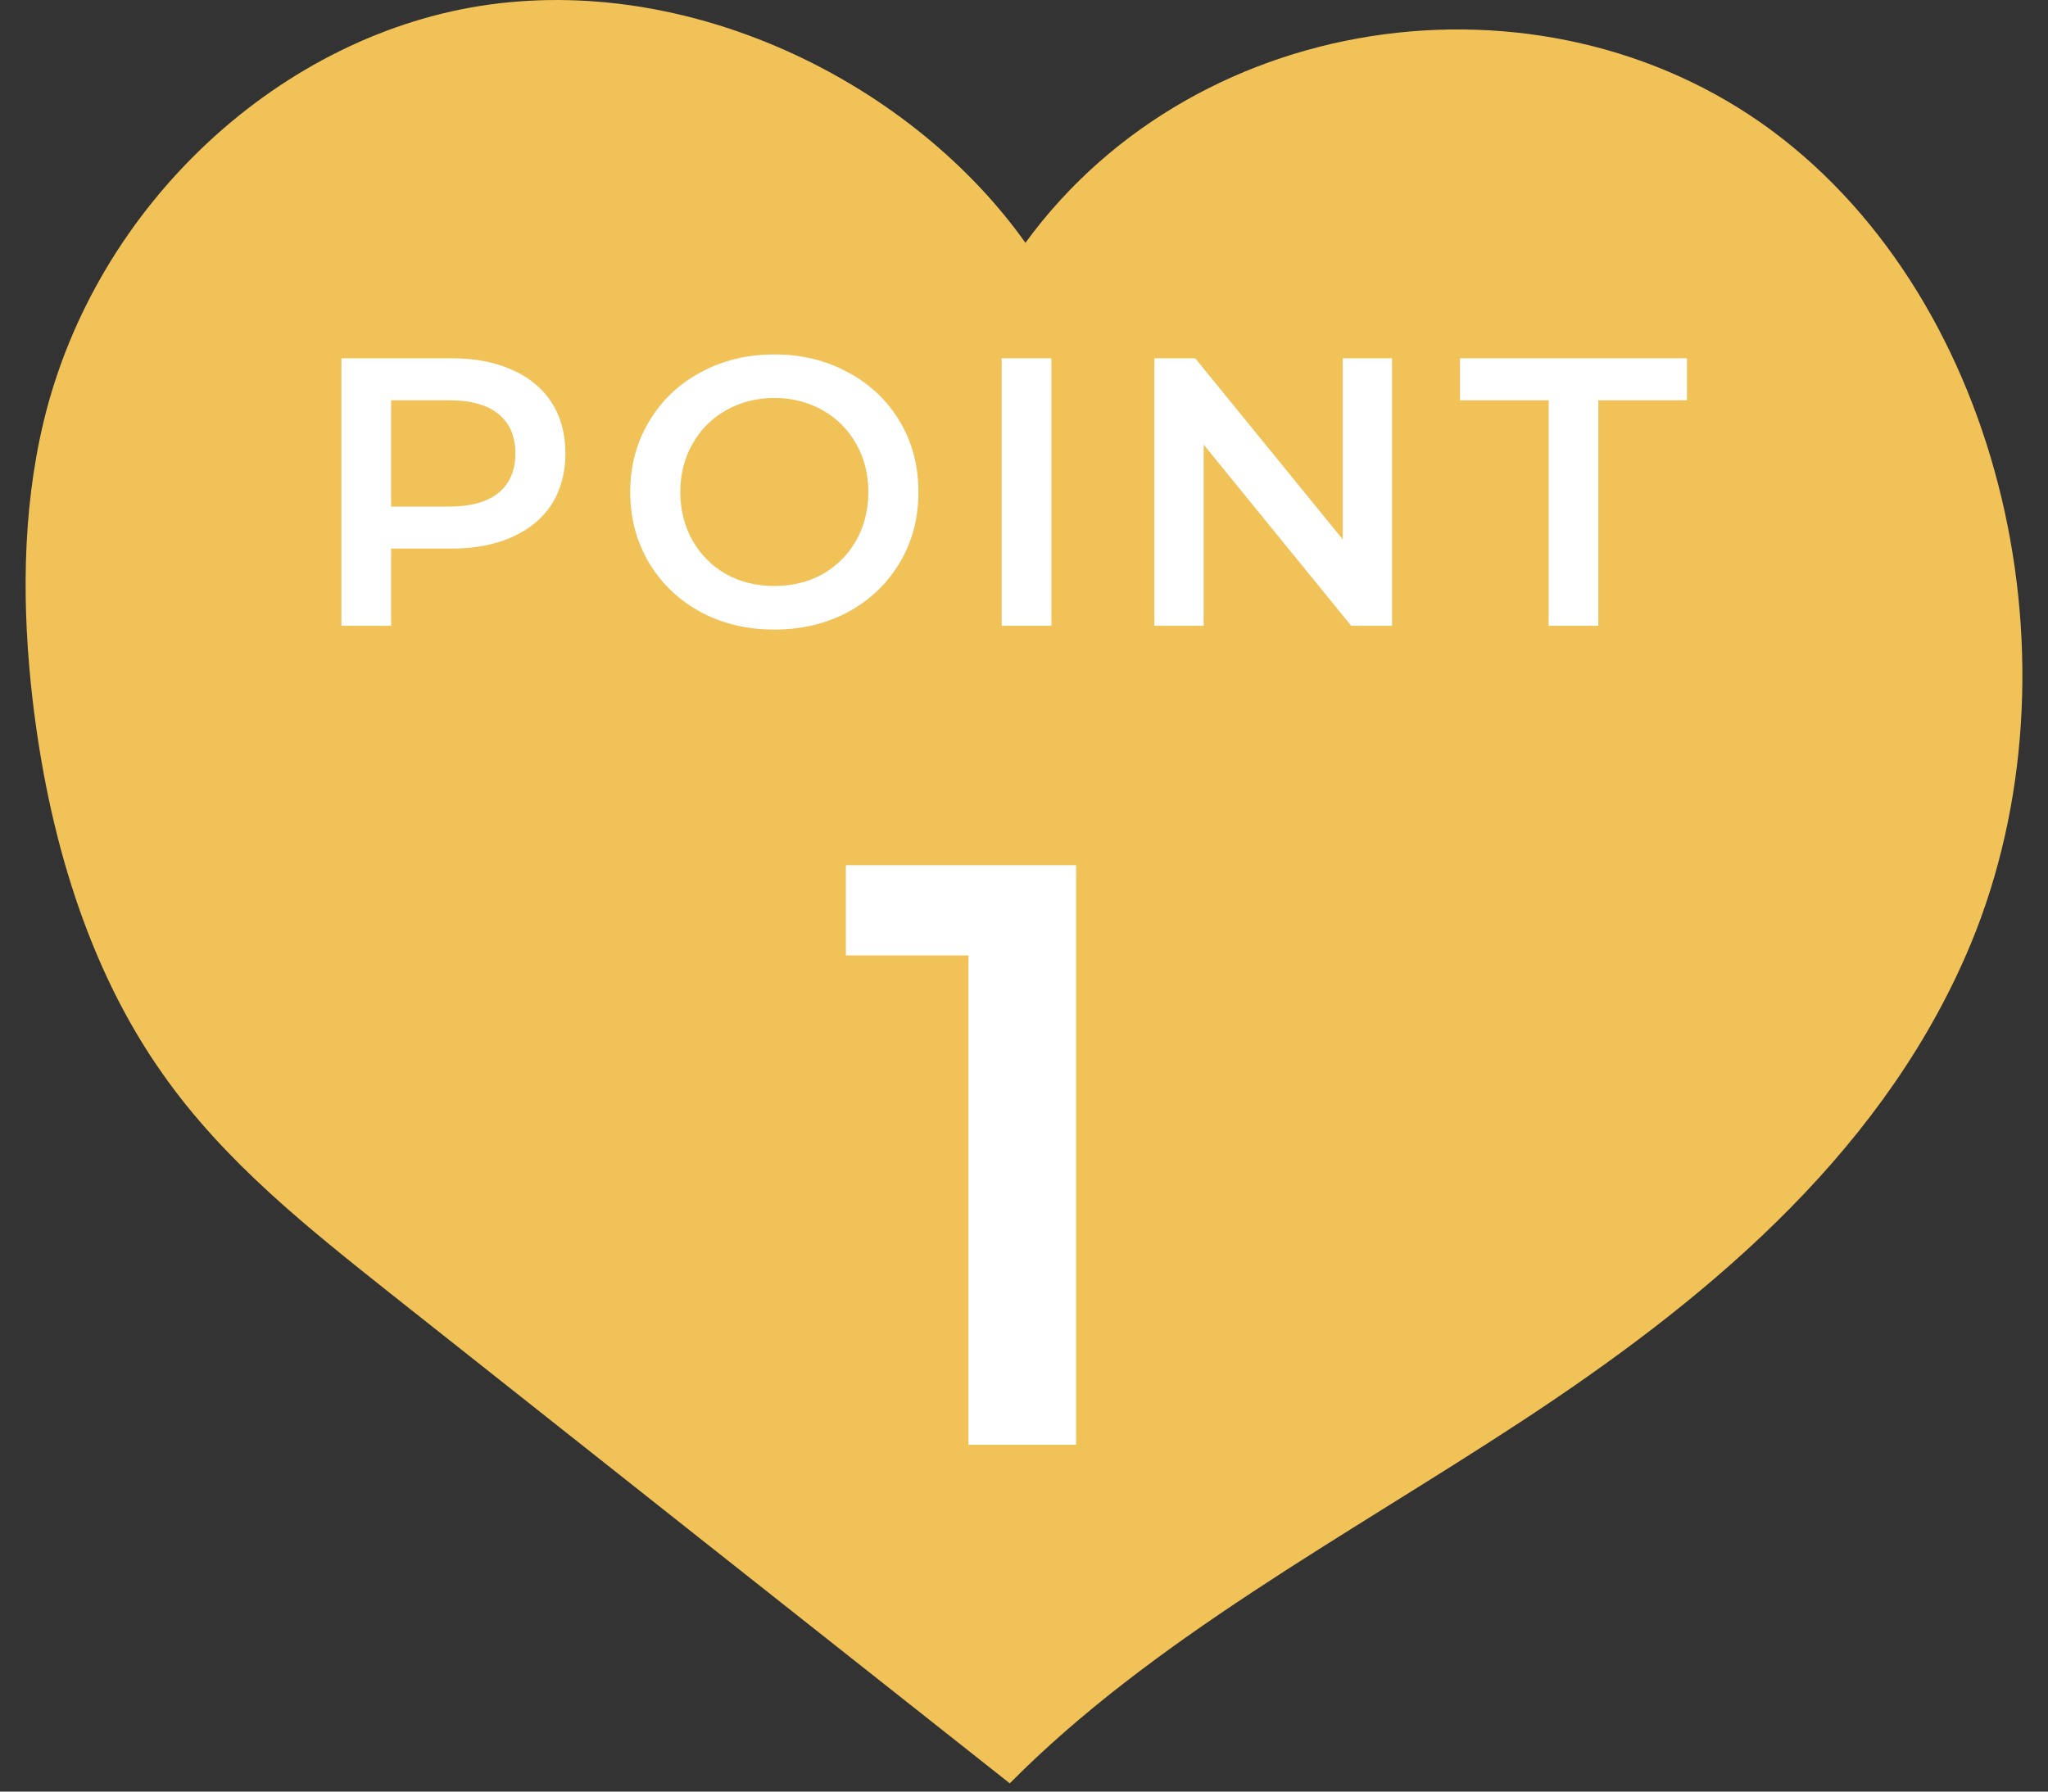 <svg width="40" height="35" viewBox="0 0 40 35" fill="none" xmlns="http://www.w3.org/2000/svg">
<rect x="0" y="0" width="40" height="35" fill="#333333" stroke="none"/>
<path d="M20.028 4.743C23.433 0.077 30.368 -0.774 34.816 2.711C39.264 6.195 40.747 13.33 38.384 18.692C36.634 22.674 33.209 25.474 29.718 27.766C26.236 30.048 22.505 32.029 19.722 34.839C15.694 31.655 11.667 28.471 7.65 25.288C6.033 24.002 4.388 22.705 3.173 20.973C1.7 18.889 0.944 16.286 0.638 13.683C0.428 11.878 0.428 10.012 0.849 8.249C1.872 3.966 5.526 0.637 9.573 0.087C13.619 -0.463 17.837 1.663 20.028 4.743Z" fill="#F0C258"/>
<path d="M21.017 16.902V28.225H18.915V18.665H16.521V16.902H21.017Z" fill="white"/>
<path d="M30.247 7.82H28.515V6.999H32.949V7.82H31.217V12.225H30.247V7.82Z" fill="white"/>
<path d="M27.189 6.999V12.225H26.39L23.509 8.686V12.225H22.546V6.999H23.344L26.226 10.538V6.999H27.189Z" fill="white"/>
<path d="M19.564 6.999H20.535V12.225H19.564V6.999Z" fill="white"/>
<path d="M15.124 12.299C14.591 12.299 14.111 12.185 13.683 11.956C13.255 11.722 12.919 11.401 12.675 10.993C12.431 10.58 12.309 10.12 12.309 9.612C12.309 9.104 12.431 8.646 12.675 8.238C12.919 7.825 13.255 7.504 13.683 7.275C14.111 7.041 14.591 6.924 15.124 6.924C15.656 6.924 16.137 7.041 16.565 7.275C16.993 7.504 17.329 7.823 17.573 8.231C17.817 8.639 17.938 9.099 17.938 9.612C17.938 10.124 17.817 10.585 17.573 10.993C17.329 11.401 16.993 11.722 16.565 11.956C16.137 12.185 15.656 12.299 15.124 12.299ZM15.124 11.448C15.472 11.448 15.786 11.371 16.065 11.217C16.343 11.058 16.562 10.839 16.722 10.56C16.881 10.276 16.96 9.96 16.96 9.612C16.96 9.263 16.881 8.95 16.722 8.671C16.562 8.388 16.343 8.169 16.065 8.014C15.786 7.855 15.472 7.775 15.124 7.775C14.776 7.775 14.462 7.855 14.183 8.014C13.905 8.169 13.686 8.388 13.526 8.671C13.367 8.95 13.287 9.263 13.287 9.612C13.287 9.96 13.367 10.276 13.526 10.56C13.686 10.839 13.905 11.058 14.183 11.217C14.462 11.371 14.776 11.448 15.124 11.448Z" fill="white"/>
<path d="M8.819 6.999C9.272 6.999 9.665 7.074 9.998 7.223C10.337 7.372 10.595 7.586 10.775 7.865C10.954 8.144 11.043 8.475 11.043 8.858C11.043 9.236 10.954 9.567 10.775 9.851C10.595 10.13 10.337 10.344 9.998 10.493C9.665 10.642 9.272 10.717 8.819 10.717H7.639V12.225H6.669V6.999H8.819ZM8.774 9.896C9.197 9.896 9.518 9.806 9.737 9.627C9.956 9.448 10.066 9.191 10.066 8.858C10.066 8.524 9.956 8.268 9.737 8.089C9.518 7.91 9.197 7.82 8.774 7.82H7.639V9.896H8.774Z" fill="white"/>
</svg>
